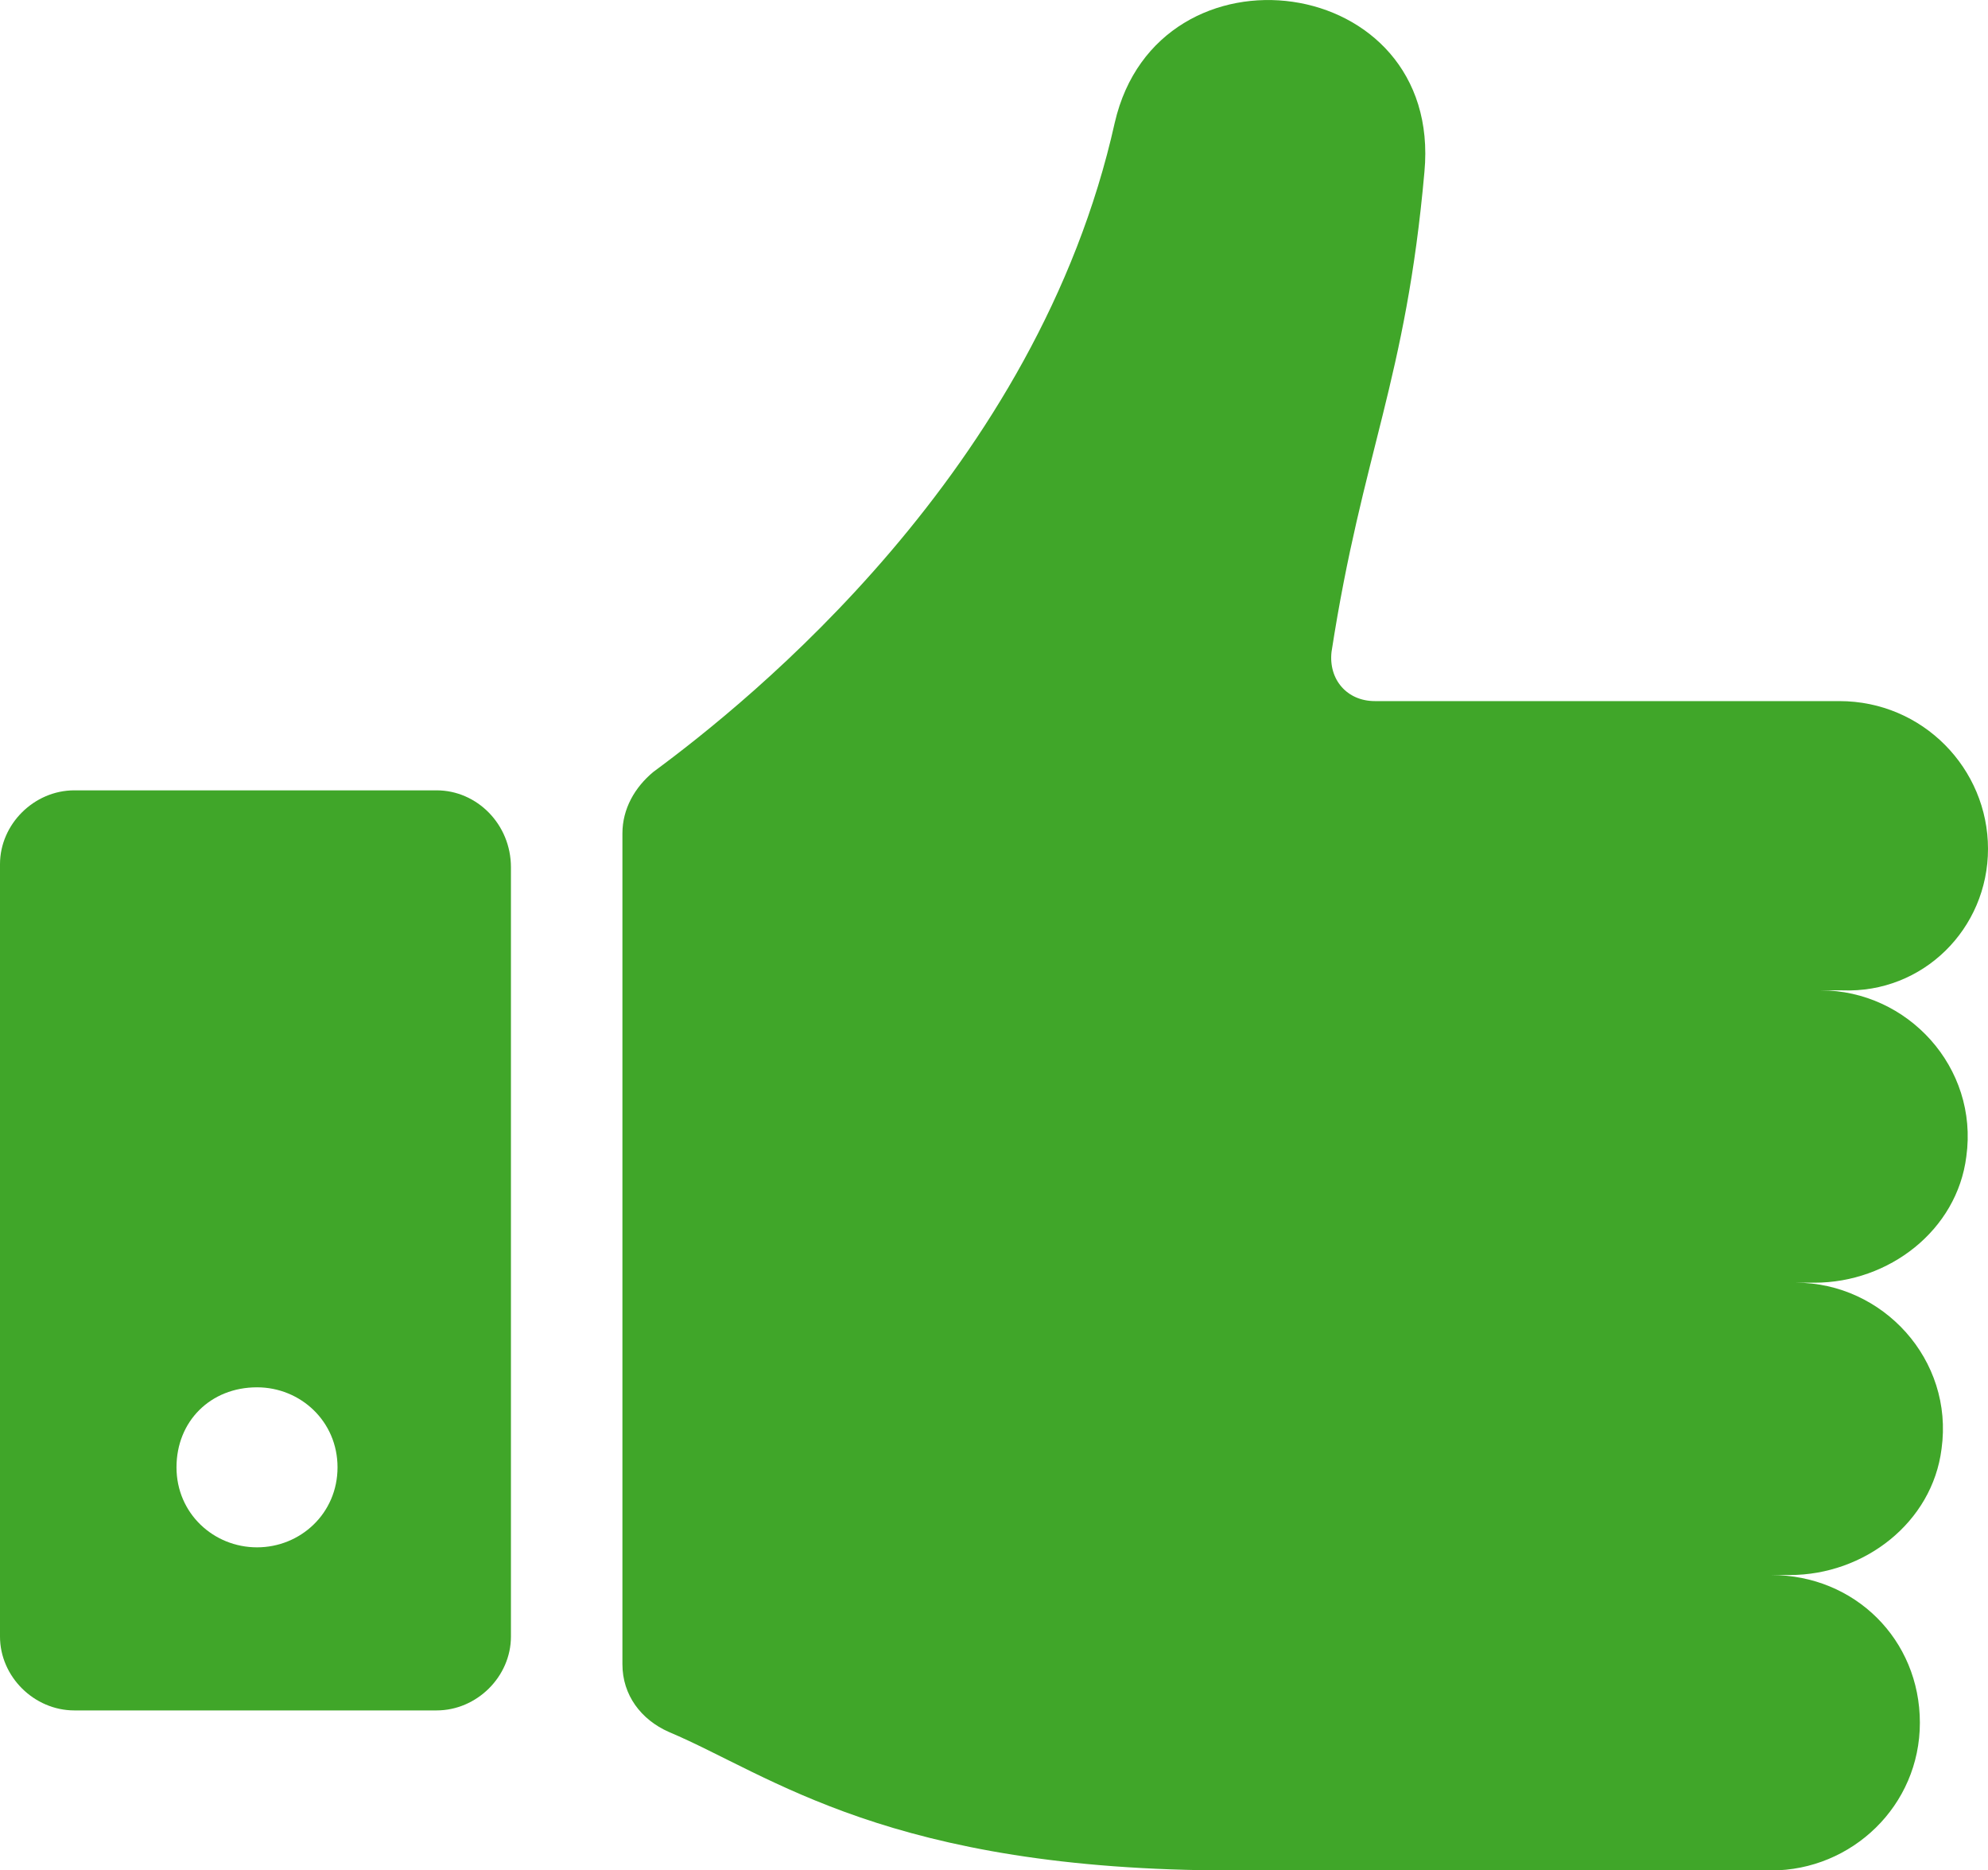 <?xml version="1.0" encoding="UTF-8"?>
<svg xmlns="http://www.w3.org/2000/svg" width="101" height="95" viewBox="0 0 101 95" fill="none"><g clip-path="url(#clip0_1_320)"><path d="M101 43.113C101 39.049 97.696 35.61 93.449 35.61H69.85C68.434 35.61 67.491 34.514 67.648 33.11C69.221 22.95 71.424 19.356 72.368 8.727C73.311 -1.432 58.838 -3.307 56.636 6.227C52.703 23.888 38.072 35.61 33.195 39.205C32.251 39.987 31.622 41.081 31.622 42.331V84.531C31.622 86.094 32.565 87.344 33.981 87.969C39.173 90.158 45.151 95.003 62.614 95.003H89.987C94.078 95.003 97.539 91.721 97.539 87.501C97.539 83.281 94.235 79.998 89.987 79.998H90.931C94.707 79.998 98.168 77.341 98.64 73.59C99.269 69.058 95.651 65.15 91.246 65.15H92.19C95.966 65.15 99.427 62.493 99.899 58.742C100.528 54.21 96.91 50.302 92.505 50.302H93.606C97.696 50.459 101 47.176 101 43.113Z" fill="#40A629"/><path d="M22.182 40.143H3.776C1.731 40.143 0 41.862 0 43.894V83.124C0 85.156 1.731 86.875 3.776 86.875H22.182C24.227 86.875 25.958 85.156 25.958 83.124V44.05C25.958 41.862 24.227 40.143 22.182 40.143ZM13.058 78.592C10.855 78.592 8.967 76.873 8.967 74.528C8.967 72.184 10.698 70.464 13.058 70.464C15.26 70.464 17.148 72.184 17.148 74.528C17.148 76.873 15.26 78.592 13.058 78.592Z" fill="#40A629"/></g><defs><clipPath id="clip0_1_320"><rect width="101" height="95" fill="white"/></clipPath></defs></svg>